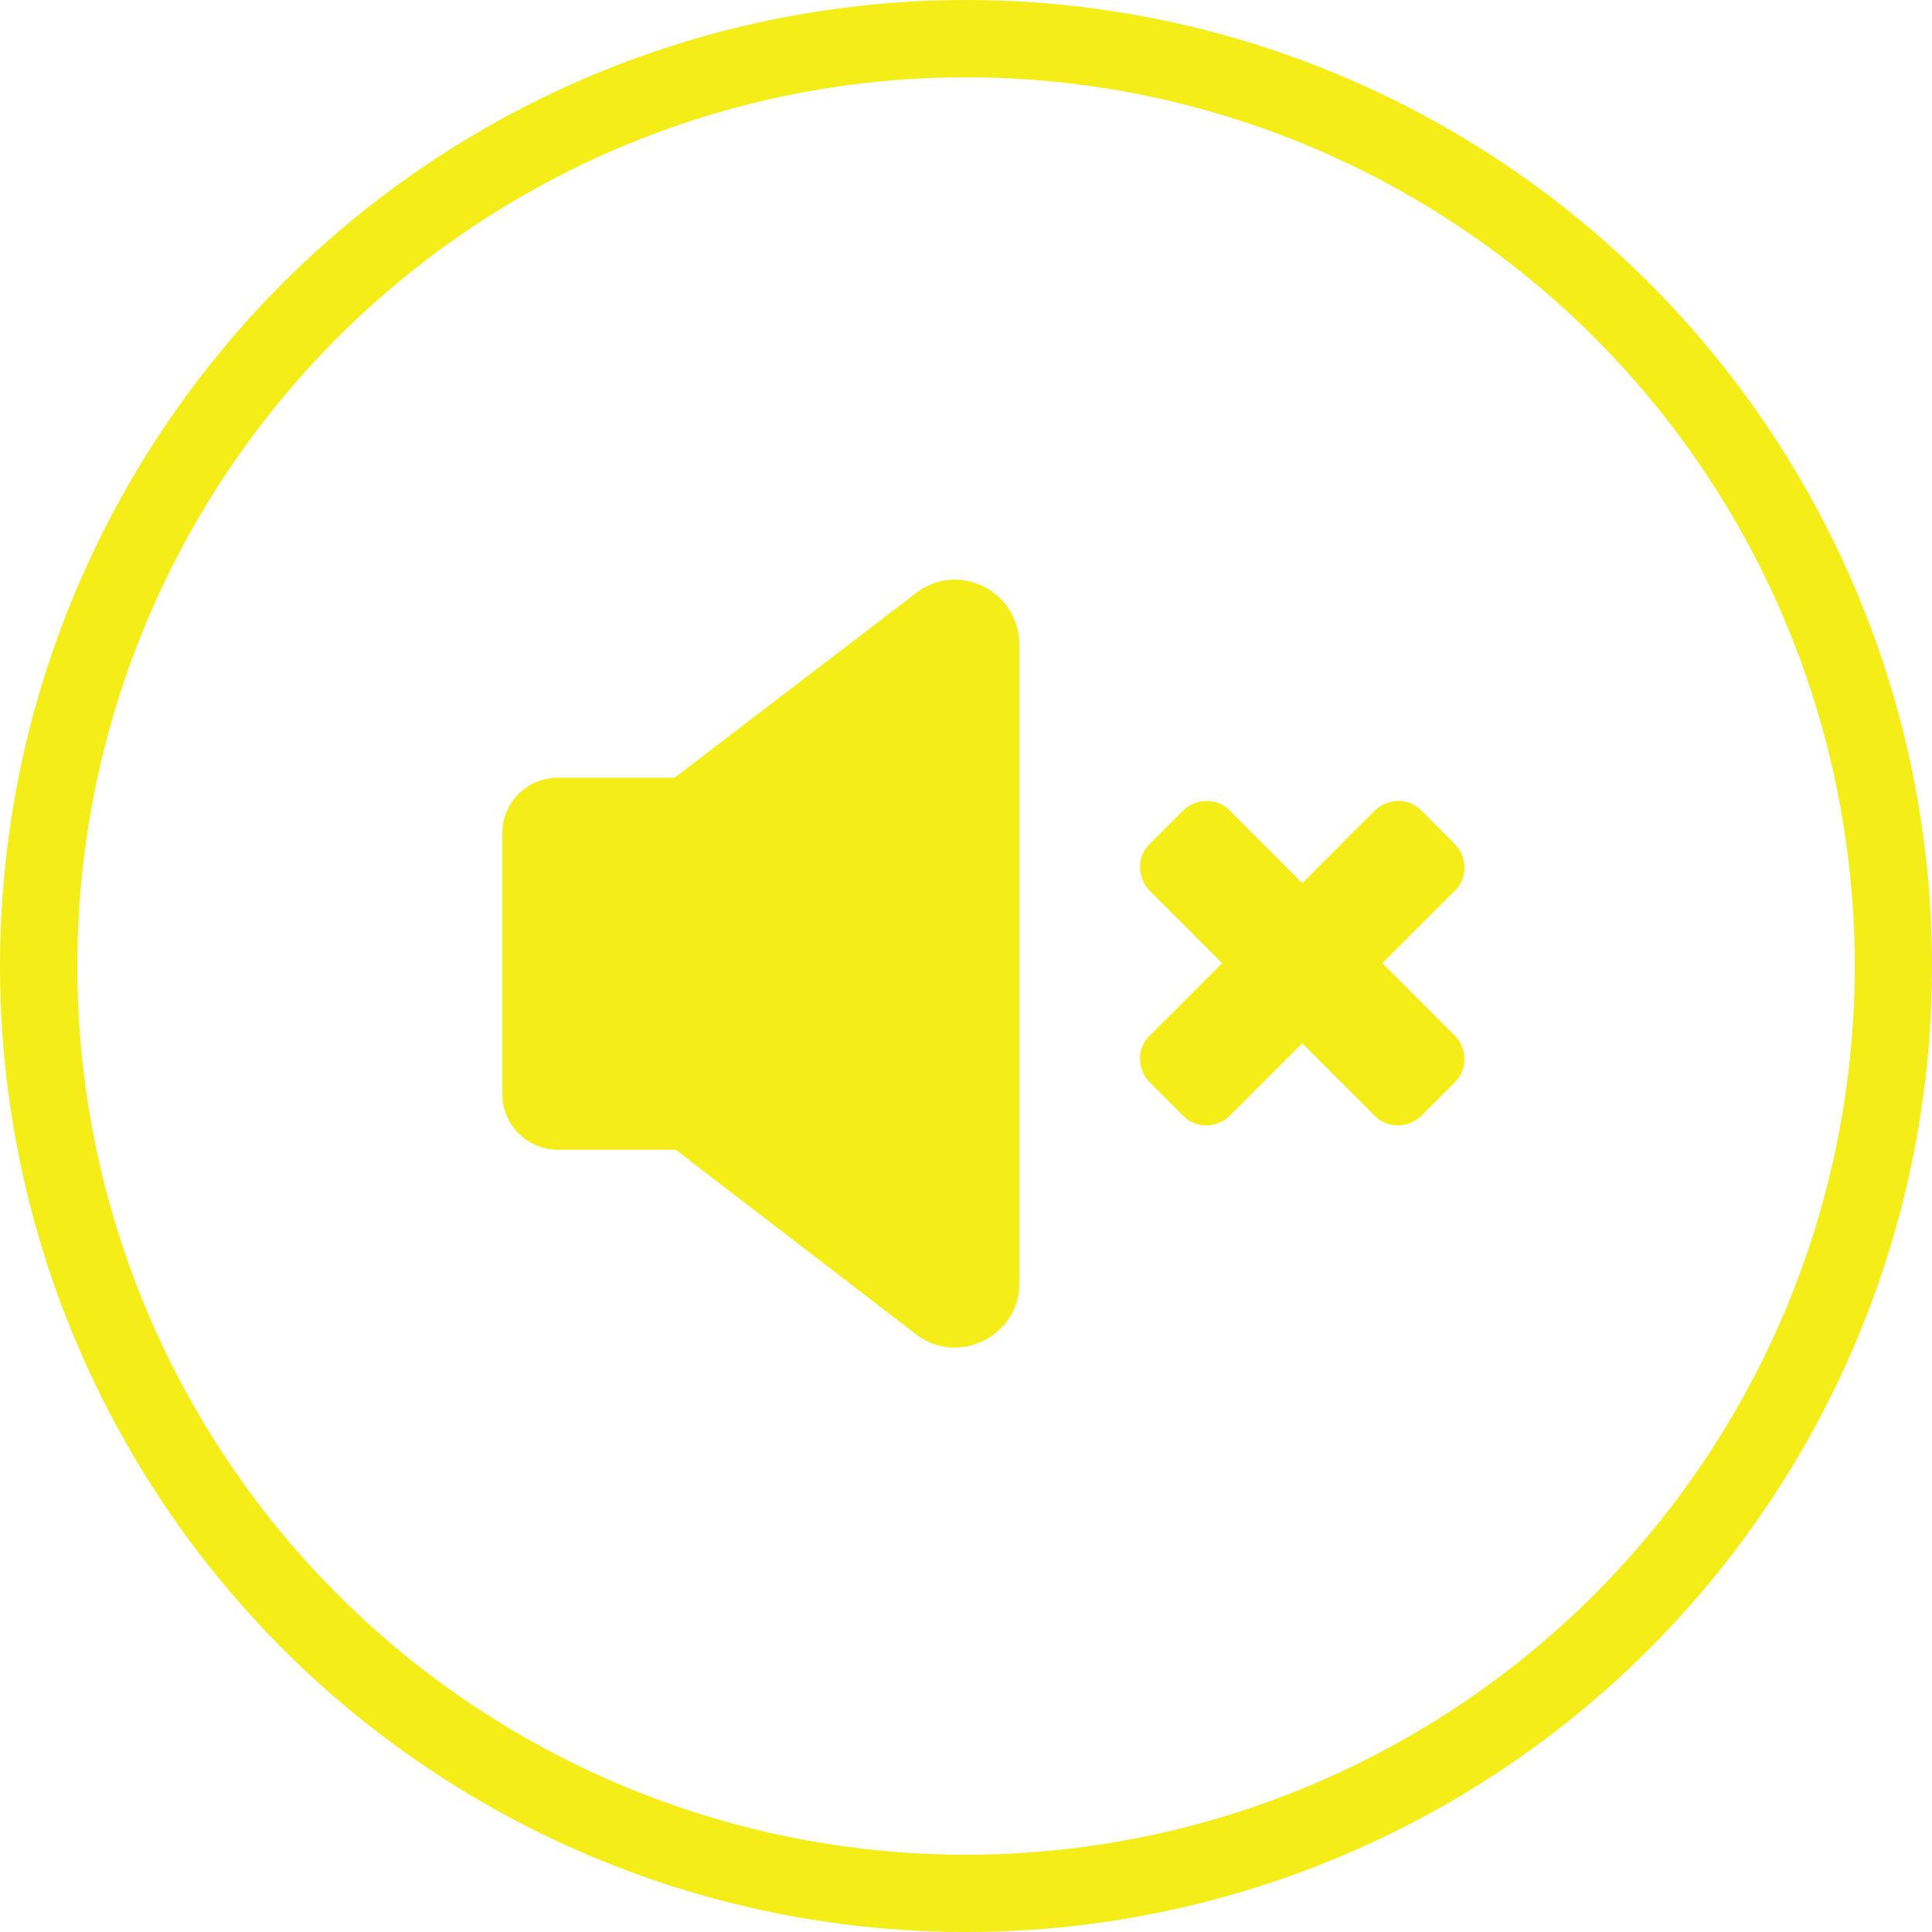 <?xml version="1.0" encoding="UTF-8"?> <svg xmlns="http://www.w3.org/2000/svg" width="50" height="50" viewBox="0 0 50 50" fill="none"> <path d="M23.705 15.35L17.46 20.126H14.443C13.656 20.126 13 20.755 13 21.569V28.312C13 29.099 13.63 29.755 14.443 29.755H17.487L23.705 34.53C24.781 35.37 26.381 34.583 26.381 33.218V16.662C26.355 15.272 24.781 14.511 23.705 15.35Z" fill="#F5ED17"></path> <path d="M35.775 24.927L37.664 23.038C37.979 22.723 37.979 22.198 37.664 21.857L36.772 20.965C36.457 20.651 35.932 20.651 35.591 20.965L33.702 22.855L31.813 20.965C31.498 20.651 30.973 20.651 30.632 20.965L29.74 21.857C29.425 22.172 29.425 22.697 29.74 23.038L31.629 24.927L29.74 26.816C29.425 27.131 29.425 27.656 29.74 27.997L30.632 28.889C30.947 29.204 31.472 29.204 31.813 28.889L33.702 27L35.591 28.889C35.906 29.204 36.431 29.204 36.772 28.889L37.664 27.997C37.979 27.682 37.979 27.157 37.664 26.816L35.775 24.927Z" fill="#F5ED17"></path> <circle cx="25" cy="25" r="24" stroke="#F5ED17" stroke-width="2"></circle> </svg> 